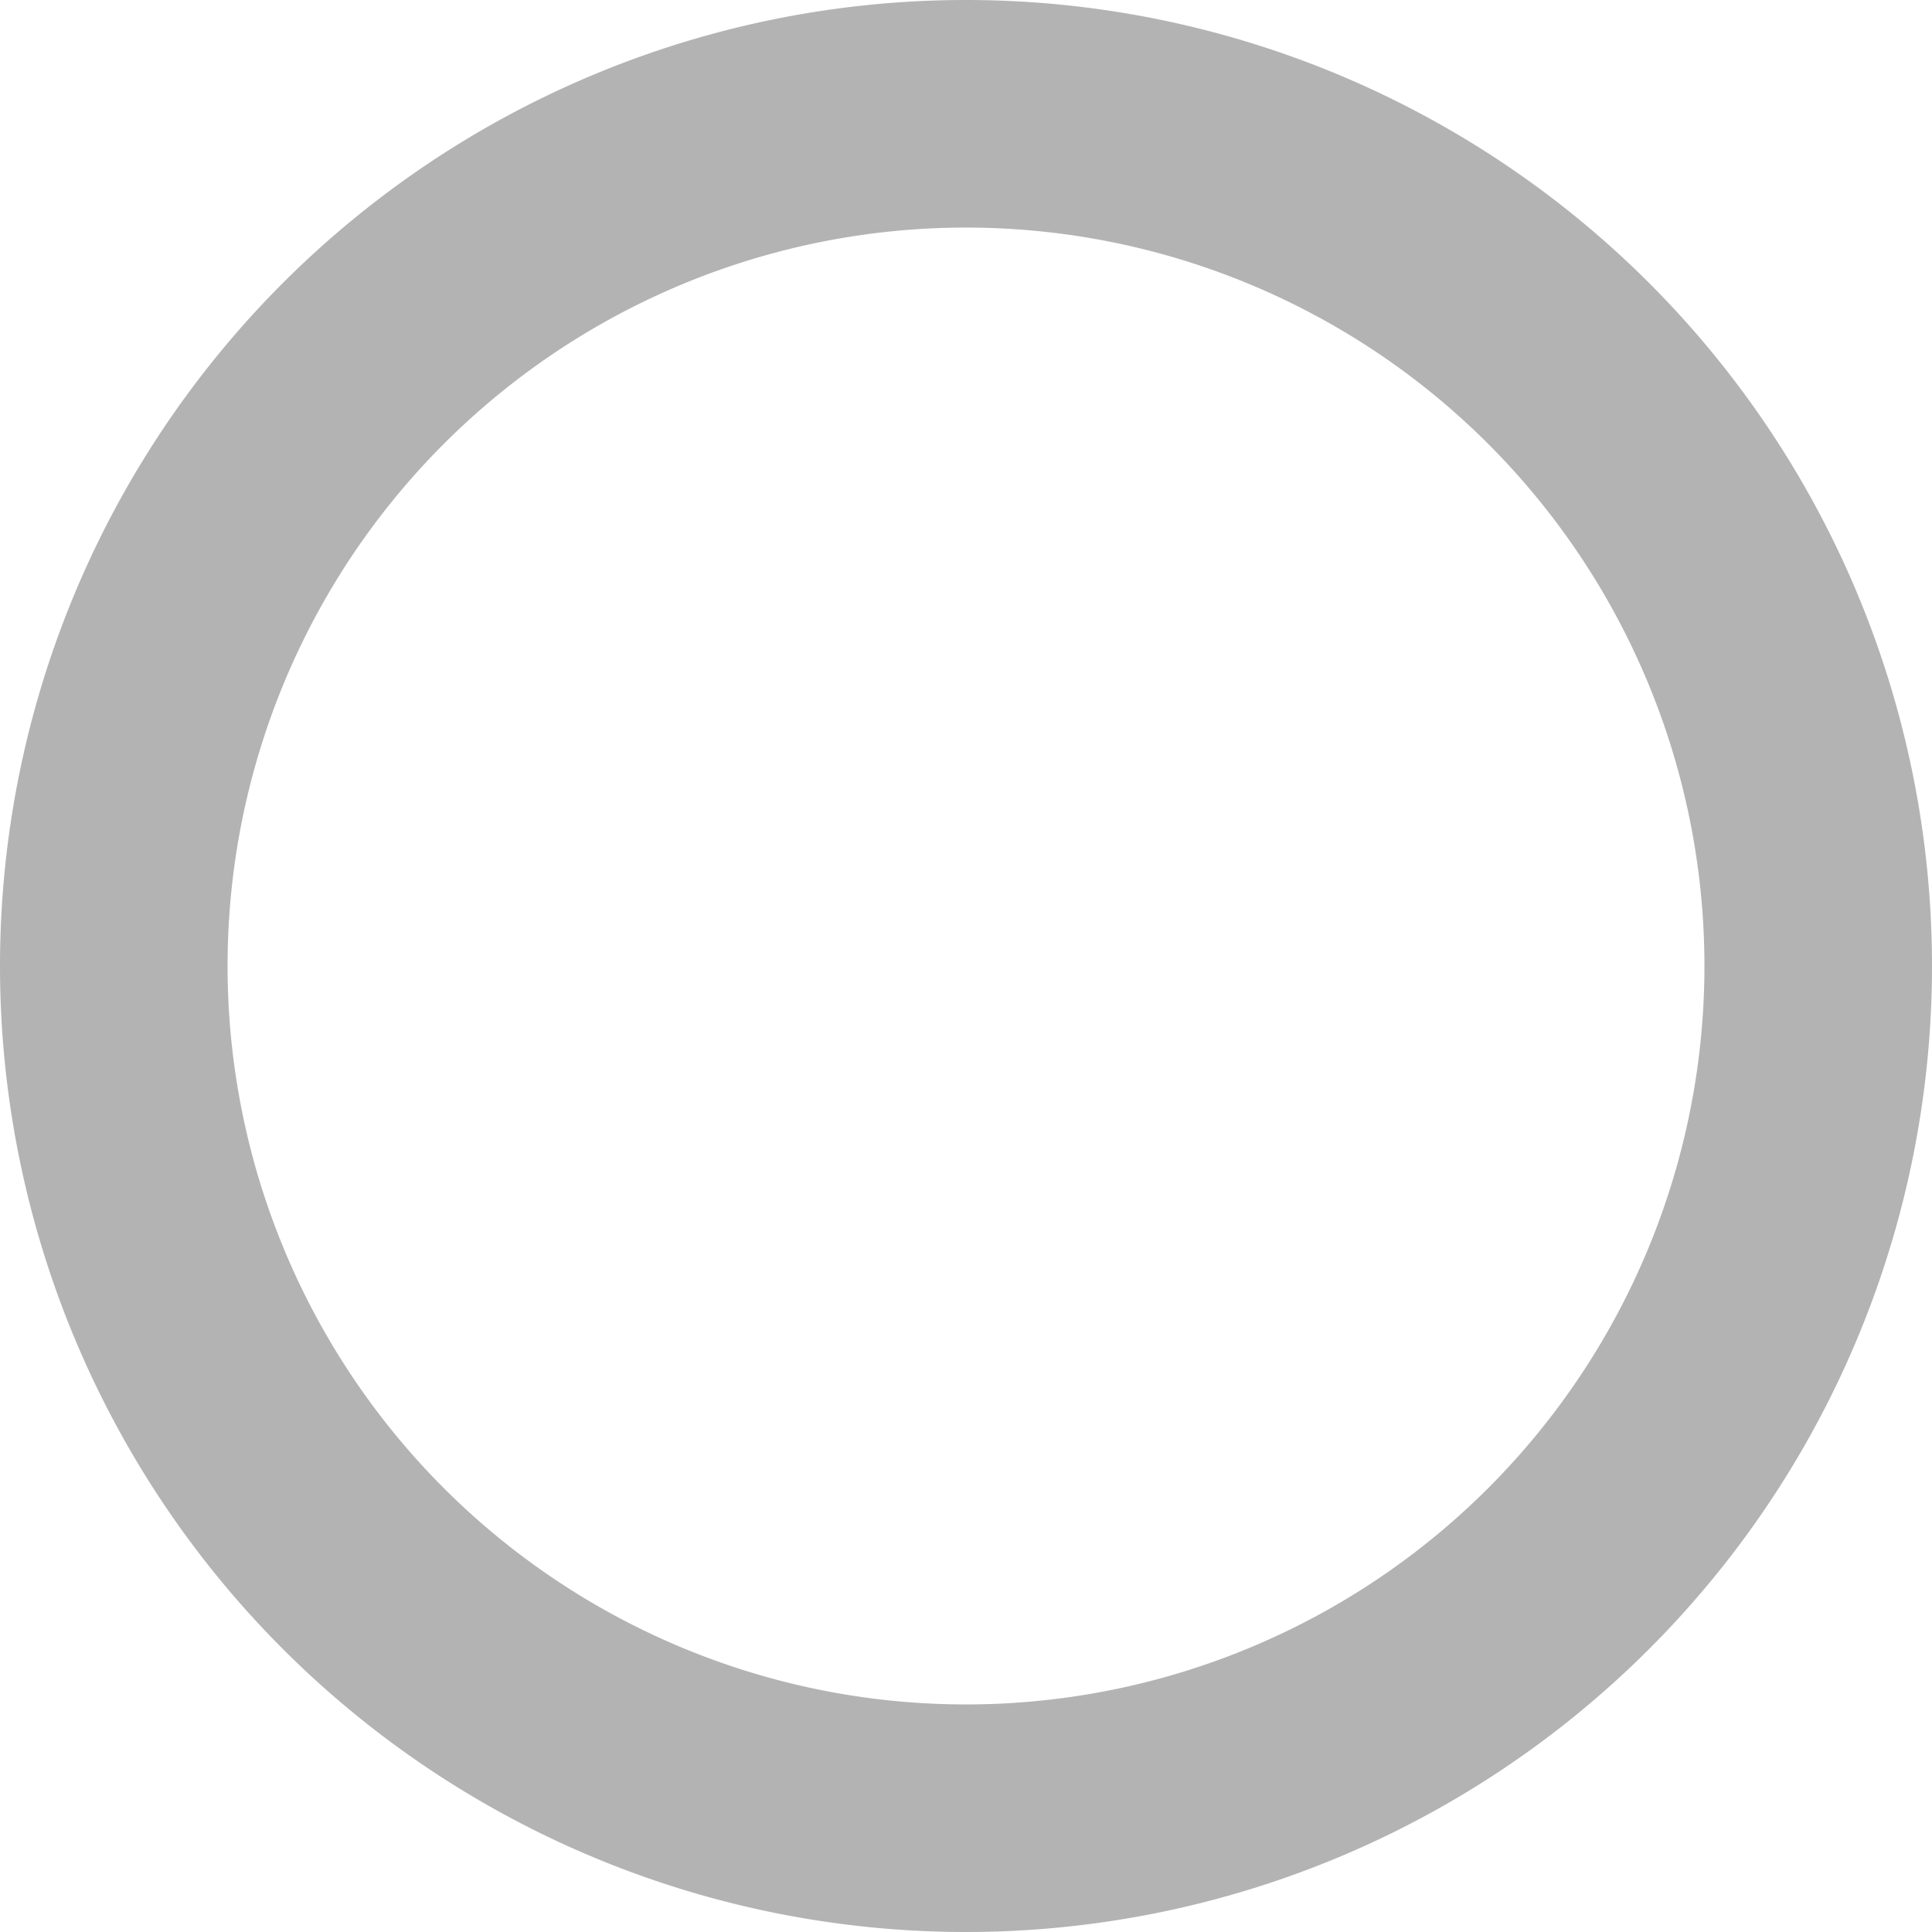 <?xml version="1.0" encoding="UTF-8" standalone="no"?>
<!-- Created with Inkscape (http://www.inkscape.org/) -->

<svg
   width="718.109"
   height="718.109"
   viewBox="0 0 190 190"
   version="1.1"
   id="svg1"
   inkscape:export-filename="bitmapa.png"
   inkscape:export-xdpi="96"
   inkscape:export-ydpi="96"
   xmlns:inkscape="http://www.inkscape.org/namespaces/inkscape"
   xmlns:sodipodi="http://sodipodi.sourceforge.net/DTD/sodipodi-0.dtd"
   xmlns="http://www.w3.org/2000/svg"
   xmlns:svg="http://www.w3.org/2000/svg">
  <sodipodi:namedview
     id="namedview1"
     pagecolor="#ffffff"
     bordercolor="#000000"
     borderopacity="0.25"
     inkscape:showpageshadow="2"
     inkscape:pageopacity="0.0"
     inkscape:pagecheckerboard="0"
     inkscape:deskcolor="#d1d1d1"
     inkscape:document-units="mm">
    <inkscape:page
       x="0"
       y="0"
       width="190"
       height="190"
       id="page2"
       margin="0"
       bleed="0" />
  </sodipodi:namedview>
  <defs
     id="defs1" />
  <g
     inkscape:label="Warstwa 1"
     inkscape:groupmode="layer"
     id="layer1"
     transform="translate(68.542,68.542)">
    <path
       id="path1"
       style="fill:#b3b3b3;stroke-width:1.763"
       d="M 26.458,-68.542 A 95,95 0 0 0 -68.542,26.458 95,95 0 0 0 26.458,121.458 95,95 0 0 0 121.458,26.458 95,95 0 0 0 26.458,-68.542 Z m 0,22.38 A 72.62,72.62 0 0 1 99.078,26.458 72.62,72.62 0 0 1 26.458,99.078 72.62,72.62 0 0 1 -46.162,26.458 72.62,72.62 0 0 1 26.458,-46.162 Z" />
  </g>
</svg>
